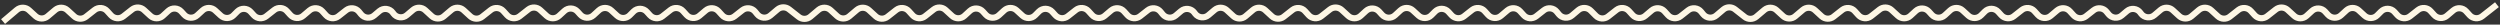 <svg width="814" height="8" viewBox="0 0 814 8" fill="none" xmlns="http://www.w3.org/2000/svg">
<rect x="0" y="0" width="814" height="8" fill="#333333" stroke="none"/>
<path d="M1 7.02L5.483 3.226C6.636 2.251 8.334 2.284 9.448 3.305L11.552 5.234C12.666 6.255 14.364 6.288 15.517 5.313L17.983 3.226C19.136 2.251 20.834 2.284 21.948 3.305L24.122 5.298C25.205 6.291 26.848 6.353 28.003 5.446L30.805 3.244C32.042 2.272 33.82 2.421 34.878 3.585L36.122 4.954C37.18 6.118 38.958 6.267 40.195 5.295L42.997 3.093C44.152 2.186 45.795 2.248 46.878 3.241L48.973 5.161C50.12 6.213 51.88 6.213 53.027 5.161L54.779 3.555C56.004 2.432 57.909 2.519 59.026 3.749L59.974 4.791C61.091 6.02 62.996 6.107 64.221 4.984L65.973 3.378C67.12 2.326 68.88 2.326 70.027 3.378L71.883 5.079C73.067 6.164 74.895 6.124 76.031 4.988L77.275 3.744C78.486 2.533 80.464 2.58 81.616 3.848L82.622 4.954C83.68 6.118 85.458 6.267 86.695 5.295L89.305 3.244C90.542 2.272 92.32 2.421 93.378 3.585L94.552 4.877C95.639 6.073 97.477 6.193 98.71 5.149L100.79 3.39C102.023 2.346 103.861 2.467 104.948 3.662L106.122 4.954C107.18 6.118 108.958 6.267 110.195 5.295L112.687 3.337C113.972 2.327 115.828 2.532 116.863 3.796L117.569 4.659C118.63 5.956 120.549 6.132 121.828 5.049L123.535 3.605C124.866 2.479 126.874 2.721 127.899 4.131L128.101 4.408C129.126 5.818 131.134 6.06 132.465 4.934L134.483 3.226C135.636 2.251 137.334 2.284 138.448 3.305L140.552 5.234C141.666 6.255 143.364 6.288 144.517 5.313L146.983 3.226C148.136 2.251 149.834 2.284 150.948 3.305L153.122 5.298C154.205 6.291 155.848 6.353 157.003 5.446L159.805 3.244C161.042 2.272 162.82 2.421 163.878 3.585L165.122 4.954C166.18 6.118 167.958 6.267 169.195 5.295L171.997 3.093C173.152 2.186 174.795 2.248 175.878 3.241L177.973 5.161C179.12 6.213 180.88 6.213 182.027 5.161L183.779 3.555C185.004 2.432 186.909 2.519 188.026 3.749L188.974 4.791C190.091 6.02 191.996 6.107 193.221 4.984L194.973 3.378C196.12 2.326 197.88 2.326 199.027 3.378L200.883 5.079C202.067 6.164 203.895 6.124 205.031 4.988L206.275 3.744C207.486 2.533 209.464 2.58 210.616 3.848L211.622 4.954C212.68 6.118 214.458 6.267 215.695 5.295L218.305 3.244C219.542 2.272 221.32 2.421 222.378 3.585L223.552 4.877C224.639 6.073 226.477 6.193 227.71 5.149L229.79 3.39C231.023 2.346 232.861 2.467 233.948 3.662L235.122 4.954C236.18 6.118 237.958 6.267 239.195 5.295L241.687 3.337C242.972 2.327 244.828 2.532 245.863 3.796L246.569 4.659C247.63 5.956 249.549 6.132 250.828 5.049L253.132 3.1C254.22 2.18 255.804 2.151 256.924 3.031L260.076 5.508C261.196 6.388 262.78 6.359 263.868 5.439L266.483 3.226C267.636 2.251 269.334 2.284 270.448 3.305L272.552 5.234C273.666 6.255 275.364 6.288 276.517 5.313L278.983 3.226C280.136 2.251 281.834 2.284 282.948 3.305L285.122 5.298C286.205 6.291 287.848 6.353 289.003 5.446L291.805 3.244C293.042 2.272 294.82 2.421 295.878 3.585L297.122 4.954C298.18 6.118 299.958 6.267 301.195 5.295L303.997 3.093C305.152 2.186 306.795 2.248 307.878 3.241L309.973 5.161C311.12 6.213 312.88 6.213 314.027 5.161L315.779 3.555C317.004 2.432 318.909 2.519 320.026 3.749L320.974 4.791C322.091 6.02 323.996 6.107 325.221 4.984L326.973 3.378C328.12 2.326 329.88 2.326 331.027 3.378L332.883 5.079C334.067 6.164 335.895 6.124 337.031 4.988L338.275 3.744C339.486 2.533 341.464 2.58 342.616 3.848L343.622 4.954C344.68 6.118 346.458 6.267 347.695 5.295L350.305 3.244C351.542 2.272 353.32 2.421 354.378 3.585L355.552 4.877C356.639 6.073 358.477 6.193 359.71 5.149L361.79 3.39C363.023 2.346 364.861 2.467 365.948 3.662L367.122 4.954C368.18 6.118 369.958 6.267 371.195 5.295L373.687 3.337C374.972 2.327 376.828 2.532 377.863 3.796L378.569 4.659C379.63 5.956 381.549 6.132 382.828 5.049L384.535 3.605C385.866 2.479 387.874 2.721 388.899 4.131L389.101 4.408C390.126 5.818 392.134 6.06 393.465 4.934L395.483 3.226C396.636 2.251 398.334 2.284 399.448 3.305L401.552 5.234C402.666 6.255 404.364 6.288 405.517 5.313L407.983 3.226C409.136 2.251 410.834 2.284 411.948 3.305L414.122 5.298C415.205 6.291 416.848 6.353 418.003 5.446L420.805 3.244C422.042 2.272 423.82 2.421 424.878 3.585L426.122 4.954C427.18 6.118 428.958 6.267 430.195 5.295L432.997 3.093C434.152 2.186 435.795 2.248 436.878 3.241L438.973 5.161C440.12 6.213 441.88 6.213 443.027 5.161L444.779 3.555C446.004 2.432 447.909 2.519 449.026 3.749L449.974 4.791C451.091 6.02 452.996 6.107 454.221 4.984L455.973 3.378C457.12 2.326 458.88 2.326 460.027 3.378L461.883 5.079C463.067 6.164 464.895 6.124 466.031 4.988L467.275 3.744C468.486 2.533 470.464 2.58 471.616 3.848L472.622 4.954C473.68 6.118 475.458 6.267 476.695 5.295L479.305 3.244C480.542 2.272 482.32 2.421 483.378 3.585L484.552 4.877C485.639 6.073 487.477 6.193 488.71 5.149L490.79 3.39C492.023 2.346 493.861 2.467 494.948 3.662L496.122 4.954C497.18 6.118 498.958 6.267 500.195 5.295L502.687 3.337C503.972 2.327 505.828 2.532 506.863 3.796L507.569 4.659C508.63 5.956 510.549 6.132 511.828 5.049L513.893 3.303C515.084 2.295 516.849 2.368 517.952 3.471L519.618 5.138C520.692 6.211 522.399 6.313 523.593 5.375L526.305 3.244C527.542 2.272 529.32 2.421 530.378 3.585L531.552 4.877C532.639 6.073 534.477 6.193 535.71 5.149L537.79 3.39C539.023 2.346 540.861 2.467 541.948 3.662L543.122 4.954C544.18 6.118 545.958 6.267 547.195 5.295L549.687 3.337C550.972 2.327 552.828 2.532 553.863 3.796L554.569 4.659C555.63 5.956 557.549 6.132 558.828 5.049L561.132 3.1C562.22 2.18 563.804 2.151 564.924 3.031L568.076 5.508C569.196 6.388 570.78 6.359 571.868 5.439L574.483 3.226C575.636 2.251 577.334 2.284 578.448 3.305L580.552 5.234C581.666 6.255 583.364 6.288 584.517 5.313L586.983 3.226C588.136 2.251 589.834 2.284 590.948 3.305L593.122 5.298C594.205 6.291 595.848 6.353 597.003 5.446L599.805 3.244C601.042 2.272 602.82 2.421 603.878 3.585L605.122 4.954C606.18 6.118 607.958 6.267 609.195 5.295L611.997 3.093C613.152 2.186 614.795 2.248 615.878 3.241L617.973 5.161C619.12 6.213 620.88 6.213 622.027 5.161L623.779 3.555C625.004 2.432 626.909 2.519 628.026 3.749L628.974 4.791C630.091 6.02 631.996 6.107 633.221 4.984L634.973 3.378C636.12 2.326 637.88 2.326 639.027 3.378L640.883 5.079C642.067 6.164 643.895 6.124 645.031 4.988L646.275 3.744C647.486 2.533 649.464 2.58 650.616 3.848L651.622 4.954C652.68 6.118 654.458 6.267 655.695 5.295L658.305 3.244C659.542 2.272 661.32 2.421 662.378 3.585L663.552 4.877C664.639 6.073 666.477 6.193 667.71 5.149L669.79 3.39C671.023 2.346 672.861 2.467 673.948 3.662L675.122 4.954C676.18 6.118 677.958 6.267 679.195 5.295L681.687 3.337C682.972 2.327 684.828 2.532 685.863 3.796L686.569 4.659C687.63 5.956 689.549 6.132 690.828 5.049L692.535 3.605C693.866 2.479 695.874 2.721 696.899 4.131L697.101 4.408C698.126 5.818 700.134 6.06 701.465 4.934L703.483 3.226C704.636 2.251 706.334 2.284 707.448 3.305L709.552 5.234C710.666 6.255 712.364 6.288 713.517 5.313L715.983 3.226C717.136 2.251 718.834 2.284 719.948 3.305L722.122 5.298C723.205 6.291 724.848 6.353 726.003 5.446L728.805 3.244C730.042 2.272 731.82 2.421 732.878 3.585L734.122 4.954C735.18 6.118 736.958 6.267 738.195 5.295L740.997 3.093C742.152 2.186 743.795 2.248 744.878 3.241L746.973 5.161C748.12 6.213 749.88 6.213 751.027 5.161L752.779 3.555C754.004 2.432 755.909 2.519 757.026 3.749L757.974 4.791C759.091 6.02 760.996 6.107 762.221 4.984L763.973 3.378C765.12 2.326 766.88 2.326 768.027 3.378L769.883 5.079C771.067 6.164 772.895 6.124 774.031 4.988L775.275 3.744C776.486 2.533 778.464 2.58 779.616 3.848L780.622 4.954C781.68 6.118 783.458 6.267 784.695 5.295L787.305 3.244C788.542 2.272 790.32 2.421 791.378 3.585L792.552 4.877C793.639 6.073 795.477 6.193 796.71 5.149L798.79 3.39C800.023 2.346 801.861 2.467 802.948 3.662L804.122 4.954C805.18 6.118 806.958 6.267 808.195 5.295L813 1.52" stroke="#FEF7E5" stroke-width="2"/>
</svg>
